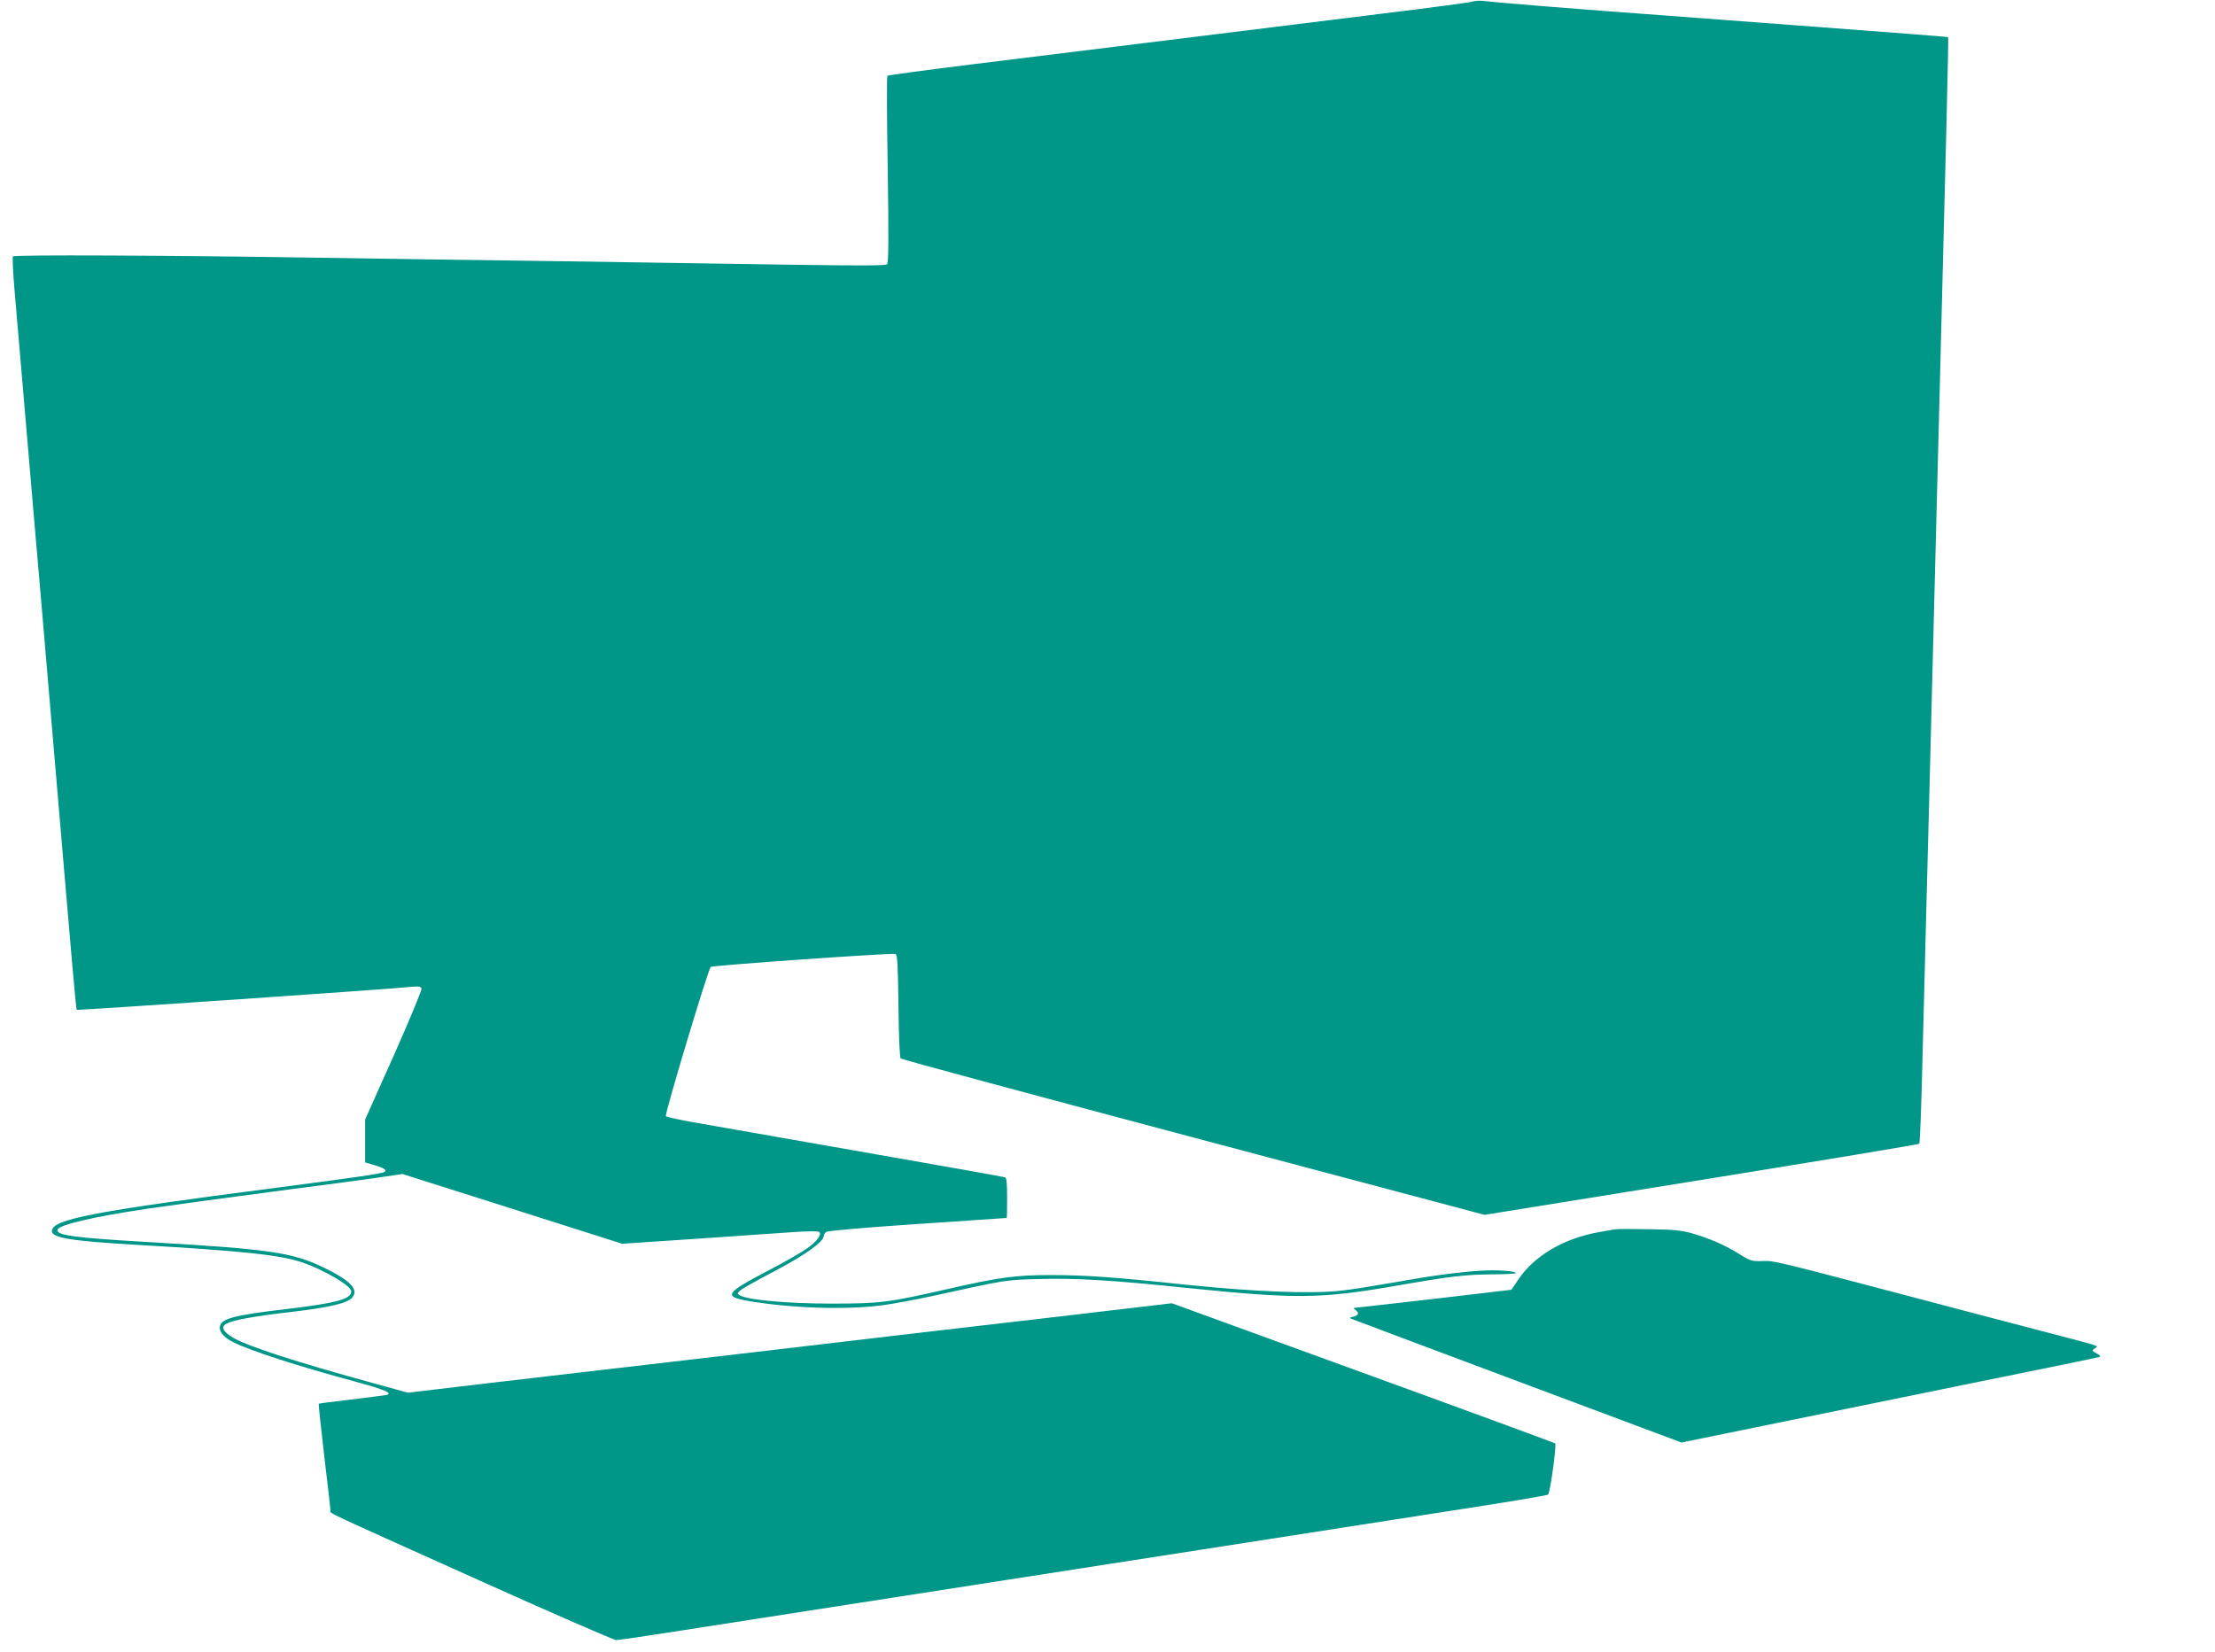 <?xml version="1.0" standalone="no"?>
<!DOCTYPE svg PUBLIC "-//W3C//DTD SVG 20010904//EN"
 "http://www.w3.org/TR/2001/REC-SVG-20010904/DTD/svg10.dtd">
<svg version="1.0" xmlns="http://www.w3.org/2000/svg"
 width="1280pt" height="955pt" viewBox="0 0 1280 955"
 preserveAspectRatio="xMidYMid meet">
<g transform="translate(0,955) scale(0.1,-0.1)"
fill="#009688" stroke="none">
<path d="M8505 9540 c-16 -5 -250 -36 -520 -69 -464 -58 -1268 -157 -2360
-292 -269 -33 -493 -64 -497 -67 -4 -4 -3 -248 2 -542 6 -396 5 -538 -4 -547
-8 -9 -144 -9 -566 -3 -305 5 -895 14 -1310 20 -415 5 -1066 15 -1447 21 -843
13 -1719 17 -1728 7 -4 -4 0 -92 9 -195 24 -280 73 -856 96 -1123 11 -129 33
-390 50 -580 16 -190 50 -586 75 -880 124 -1458 134 -1573 139 -1577 4 -4
1830 121 1934 133 40 4 53 2 58 -9 3 -8 -69 -182 -160 -387 l-166 -371 0 -124
0 -124 55 -16 c57 -17 73 -29 55 -40 -15 -9 -190 -34 -620 -90 -1069 -138
-1300 -183 -1300 -251 0 -39 109 -57 485 -79 624 -36 837 -59 965 -103 126
-44 280 -135 280 -166 0 -45 -86 -68 -370 -102 -318 -37 -390 -57 -390 -109 0
-28 29 -59 80 -84 90 -46 373 -138 700 -226 179 -49 225 -69 179 -79 -13 -2
-105 -14 -204 -26 -98 -11 -181 -22 -183 -24 -2 -2 13 -139 32 -304 20 -165
36 -306 36 -314 0 -18 -69 15 851 -399 427 -192 787 -349 800 -349 13 0 182
25 374 55 387 60 1687 262 3015 469 476 74 1117 174 1425 222 308 47 565 90
571 95 12 10 50 286 41 296 -4 3 -503 187 -1111 408 l-1104 402 -663 -78
c-365 -42 -1150 -134 -1744 -204 -594 -69 -1289 -150 -1544 -180 l-464 -55
-221 61 c-429 118 -690 203 -782 253 -63 35 -80 66 -47 84 41 22 149 42 361
67 233 27 336 51 367 84 41 47 -11 101 -170 177 -178 85 -310 104 -997 144
-447 26 -546 40 -535 73 9 28 217 76 522 121 94 14 411 57 705 96 294 38 587
77 650 87 l116 17 634 -201 635 -202 435 29 c239 16 494 34 565 39 72 5 134 5
139 0 17 -15 -15 -57 -73 -97 -31 -22 -131 -79 -223 -127 -247 -129 -260 -149
-113 -175 249 -42 560 -52 772 -25 65 9 190 32 278 51 457 100 429 95 625 101
218 6 412 -5 875 -53 608 -62 754 -61 1169 10 344 60 415 68 578 70 76 0 138
4 138 7 0 13 -111 20 -207 14 -135 -9 -290 -30 -511 -70 -103 -18 -234 -39
-291 -45 -168 -20 -493 -7 -886 33 -435 46 -595 57 -797 57 -198 0 -299 -14
-584 -79 -352 -80 -394 -86 -679 -86 -247 0 -479 20 -528 47 -17 9 -17 11 -3
26 8 9 97 60 197 112 176 92 289 172 289 205 0 7 6 18 14 24 9 7 202 24 527
46 283 19 515 35 517 35 1 0 2 52 2 115 0 83 -3 117 -12 120 -7 3 -386 70
-843 150 -456 80 -893 157 -969 170 -77 14 -144 29 -148 33 -9 9 244 849 259
863 10 9 1050 82 1068 75 11 -4 14 -63 17 -300 2 -180 7 -299 13 -304 6 -6
767 -211 1692 -457 l1682 -447 1253 202 c689 111 1256 205 1259 209 4 3 12
213 18 466 6 253 16 622 21 820 5 198 14 542 20 765 6 223 15 576 20 785 5
209 14 560 20 780 6 220 15 569 20 775 35 1338 51 2002 48 2005 -3 3 -310 26
-1643 126 -509 37 -967 74 -1045 84 -19 2 -48 0 -65 -5z"/>
<path d="M9330 2444 c-14 -2 -52 -9 -85 -15 -206 -35 -381 -138 -473 -278
l-38 -56 -444 -52 c-245 -28 -451 -52 -459 -52 -11 -1 -10 -5 5 -15 21 -16 13
-31 -21 -38 -16 -4 -17 -6 -5 -11 8 -4 441 -166 961 -361 l946 -354 479 98
c263 54 803 164 1199 245 396 80 727 148 735 151 11 4 7 10 -14 21 -28 15 -29
16 -11 29 23 17 54 6 -320 104 -170 45 -393 103 -495 130 -1055 278 -1033 273
-1103 271 -64 -2 -72 0 -140 43 -83 51 -164 86 -268 117 -60 17 -106 22 -249
24 -96 2 -186 2 -200 -1z"/>
</g>
</svg>
